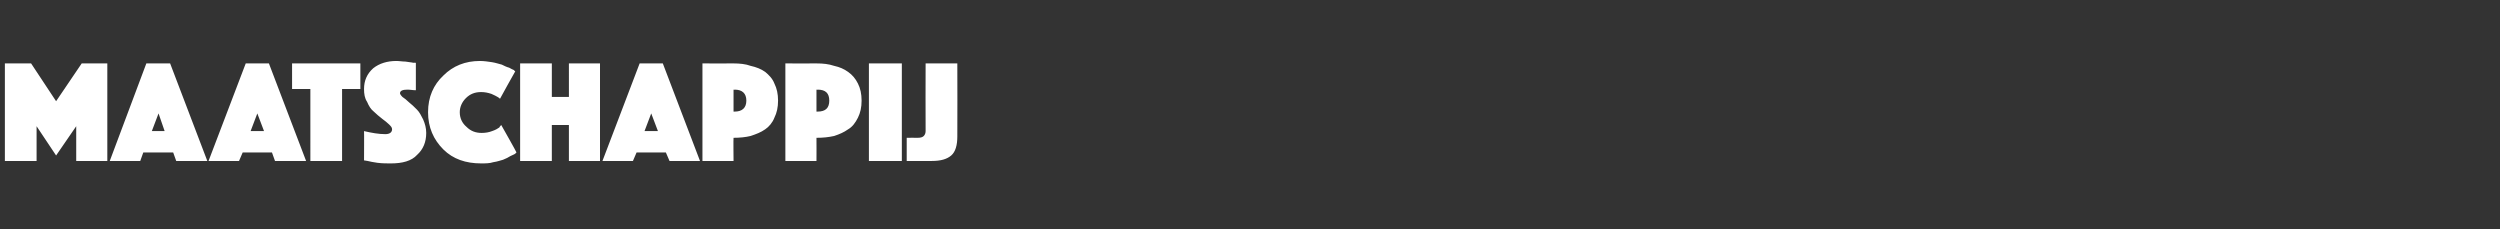 <?xml version="1.0" standalone="no"?><!DOCTYPE svg PUBLIC "-//W3C//DTD SVG 1.1//EN" "http://www.w3.org/Graphics/SVG/1.1/DTD/svg11.dtd"><svg xmlns="http://www.w3.org/2000/svg" version="1.1" width="410px" height="37.6px" viewBox="0 -3 410 37.6" style="top:-3px"><rect x="0" y="-3" width="410" height="37.6" fill="#333333" stroke="none"/><desc>Maatschappij</desc><defs/><g id="Polygon52357"><path d="m.8 23.4v-16h4.3l4.1 6.2l4.2-6.2h4.2v16h-5.1v-5.7l-3.3 4.8L6 17.7v5.7H.8zm17.2 0l6-16h3.9l6.1 16h-5.1l-.5-1.4h-4.9l-.5 1.4h-5zm6.9-4.9h2.1l-1-2.9l-1.1 2.9zm9.3 4.9l6.1-16h3.8l6.1 16h-5.1l-.5-1.4h-4.8l-.6 1.4h-5zm6.9-4.9h2.2l-1.1-2.9l-1.1 2.9zm9.8 4.9V11.6h-3V7.4h11.2v4.2h-3v11.8h-5.2zm8.8-.1s.03-4.84 0-4.8c1.3.3 2.4.5 3.5.5c.7 0 1.1-.3 1.1-.8c0-.3-.2-.5-.5-.8c-.3-.3-.7-.6-1.1-.9c-.5-.4-1-.8-1.4-1.2c-.5-.4-.8-.9-1.1-1.6c-.4-.6-.5-1.3-.5-2.1c0-1.4.5-2.5 1.5-3.4c1-.8 2.3-1.2 3.8-1.2c.5 0 1 .1 1.5.1c.5.1.9.1 1.3.2c-.05-.03.4 0 .4 0v4.5c-.5 0-.9-.1-1.4-.1c-.8 0-1.2.2-1.2.6c0 .1.1.3.4.6c.3.2.7.5 1.1.9c.4.3.8.7 1.3 1.2c.4.4.7 1 1 1.6c.3.7.5 1.4.5 2.2c0 1.5-.5 2.7-1.5 3.6c-.9 1-2.4 1.4-4.3 1.4c-.7 0-1.4 0-2.2-.1c-.7-.1-1.2-.2-1.6-.3l-.6-.1zm10.5-7.9c0-2.5.9-4.5 2.5-6c1.6-1.6 3.6-2.4 6-2.4c.7 0 1.3.1 2 .2c.6.1 1.2.3 1.6.4c.4.2.8.4 1.2.5c.3.2.6.3.8.4c-.04.04.2.2.2.2c0 0-2.52 4.48-2.5 4.5c-.1-.1-.2-.2-.4-.3c-.2-.1-.5-.3-1-.5c-.6-.2-1.1-.3-1.7-.3c-1 0-1.8.3-2.5 1c-.6.6-1 1.4-1 2.3c0 1 .4 1.8 1.1 2.4c.7.7 1.5 1 2.5 1c.6 0 1.2-.1 1.7-.3c.6-.2.9-.4 1.2-.6c-.04-.04.3-.4.3-.4c0 0 2.54 4.48 2.5 4.5l-.2.2c-.1.1-.4.2-.8.4c-.3.2-.7.4-1.2.6c-.4.1-.9.3-1.6.4c-.6.2-1.3.2-2 .2c-2.5 0-4.6-.7-6.2-2.3c-1.6-1.6-2.5-3.6-2.5-6.1zm15.1 8v-16h5.2v5.5h2.8V7.4h5.1v16h-5.1v-5.9h-2.8v5.9h-5.2zm13.5 0l6.1-16h3.8l6.1 16h-5l-.6-1.4h-4.8l-.6 1.4h-5zm6.9-4.9h2.2l-1.1-2.9l-1.1 2.9zm21.3-7.8c.4.8.6 1.7.6 2.8c0 1.1-.2 2-.6 2.8c-.3.8-.9 1.5-1.5 1.9c-.7.5-1.5.8-2.4 1.1c-.8.2-1.8.3-2.8.3c-.04.01 0 3.8 0 3.8h-5.1v-16s5.06.02 5.1 0c1 0 2 .1 2.8.4c.9.2 1.7.5 2.4 1c.6.5 1.2 1.1 1.5 1.9zm-6.7 1v3.6h.2c1.2 0 1.9-.6 1.9-1.8c0-1.2-.7-1.8-1.9-1.8c-.02.04-.2 0-.2 0zm20.4-1c.4.8.6 1.7.6 2.8c0 1.1-.2 2-.6 2.8c-.4.8-.9 1.5-1.6 1.9c-.7.5-1.4.8-2.3 1.1c-.9.2-1.8.3-2.9.3c.02.01 0 3.8 0 3.8h-5.1v-16s5.12.02 5.1 0c1.1 0 2 .1 2.9.4c.9.2 1.6.5 2.3 1c.7.5 1.2 1.1 1.6 1.9zm-6.8 1v3.6h.2c1.3 0 1.9-.6 1.9-1.8c0-1.2-.6-1.8-1.9-1.8c.03.04-.2 0-.2 0zm8.6 11.7v-16h5.4v16h-5.4zm6.2 0v-3.8s1.78-.02 1.8 0c.5 0 .8-.1 1-.3c.2-.2.3-.5.3-.8c-.03-.02 0-11.1 0-11.1h5.2s.03 11.97 0 12c0 1.4-.3 2.5-1 3.1c-.7.6-1.7.9-3.2.9c-.04.02-4.1 0-4.1 0z" stroke="none" fill="#fff"/></g></svg>